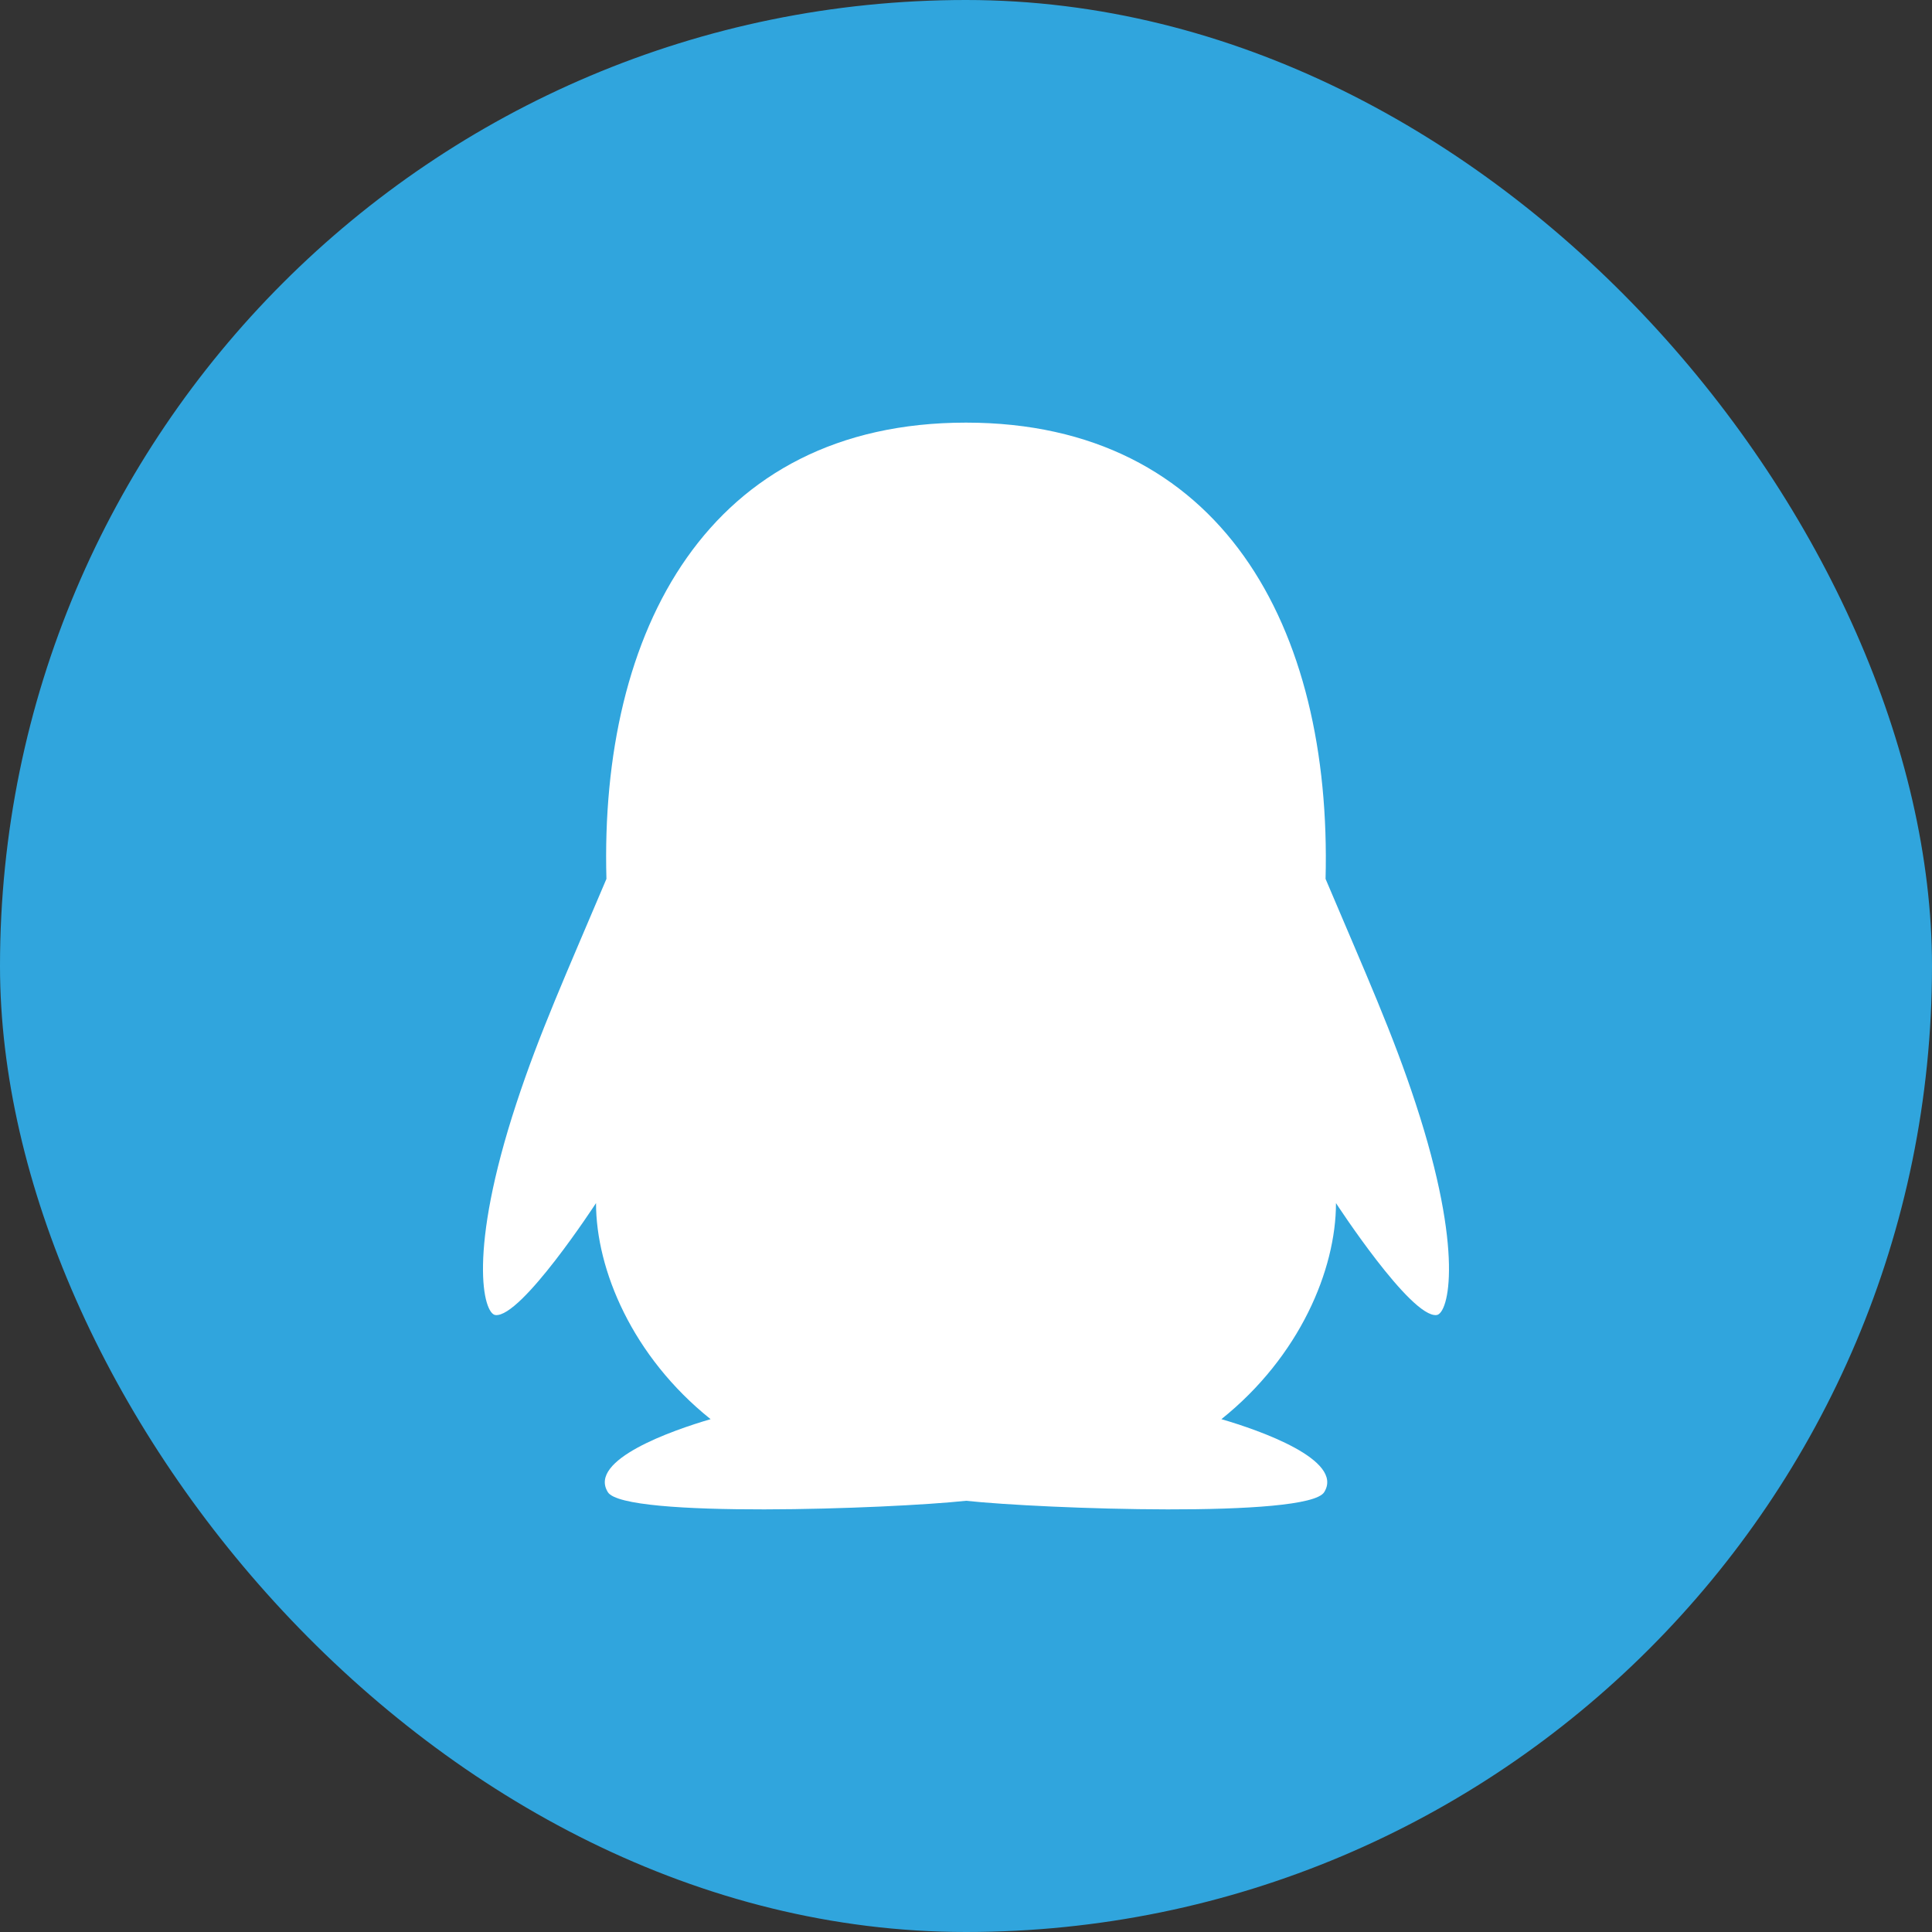 <svg xmlns="http://www.w3.org/2000/svg" xmlns:xlink="http://www.w3.org/1999/xlink" fill="none" version="1.1" width="36" height="36" viewBox="0 0 36 36"><rect x="0" y="0" width="36" height="36" fill="#333333" stroke="none"/><defs><clipPath id="master_svg0_0_297/0_1257"><rect x="0" y="0" width="36" height="36" rx="18"/></clipPath></defs><g clip-path="url(#master_svg0_0_297/0_1257)"><rect x="0" y="0" width="36" height="36" rx="18" fill="#30A5DD" fill-opacity="1"/><g><path d="M26.769,24.504C26.287,24.559,24.894,22.418,24.894,22.418C24.894,23.658,24.219,25.275,22.759,26.444C23.463,26.649,25.052,27.202,24.674,27.805C24.368,28.293,19.427,28.117,18.001,27.965C16.574,28.117,11.633,28.293,11.327,27.805C10.949,27.202,12.536,26.65,13.241,26.444C11.781,25.276,11.106,23.658,11.106,22.418C11.106,22.418,9.713,24.559,9.231,24.504C9.006,24.478,8.711,23.331,9.622,20.56C10.051,19.254,10.541,18.169,11.3,16.377C11.172,11.753,13.191,7.875,18,7.875C22.755,7.875,24.821,11.677,24.7,16.377C25.458,18.166,25.951,19.258,26.378,20.56C27.288,23.331,26.994,24.478,26.769,24.504Z" fill="#FFFFFF" fill-opacity="1"/></g></g></svg>